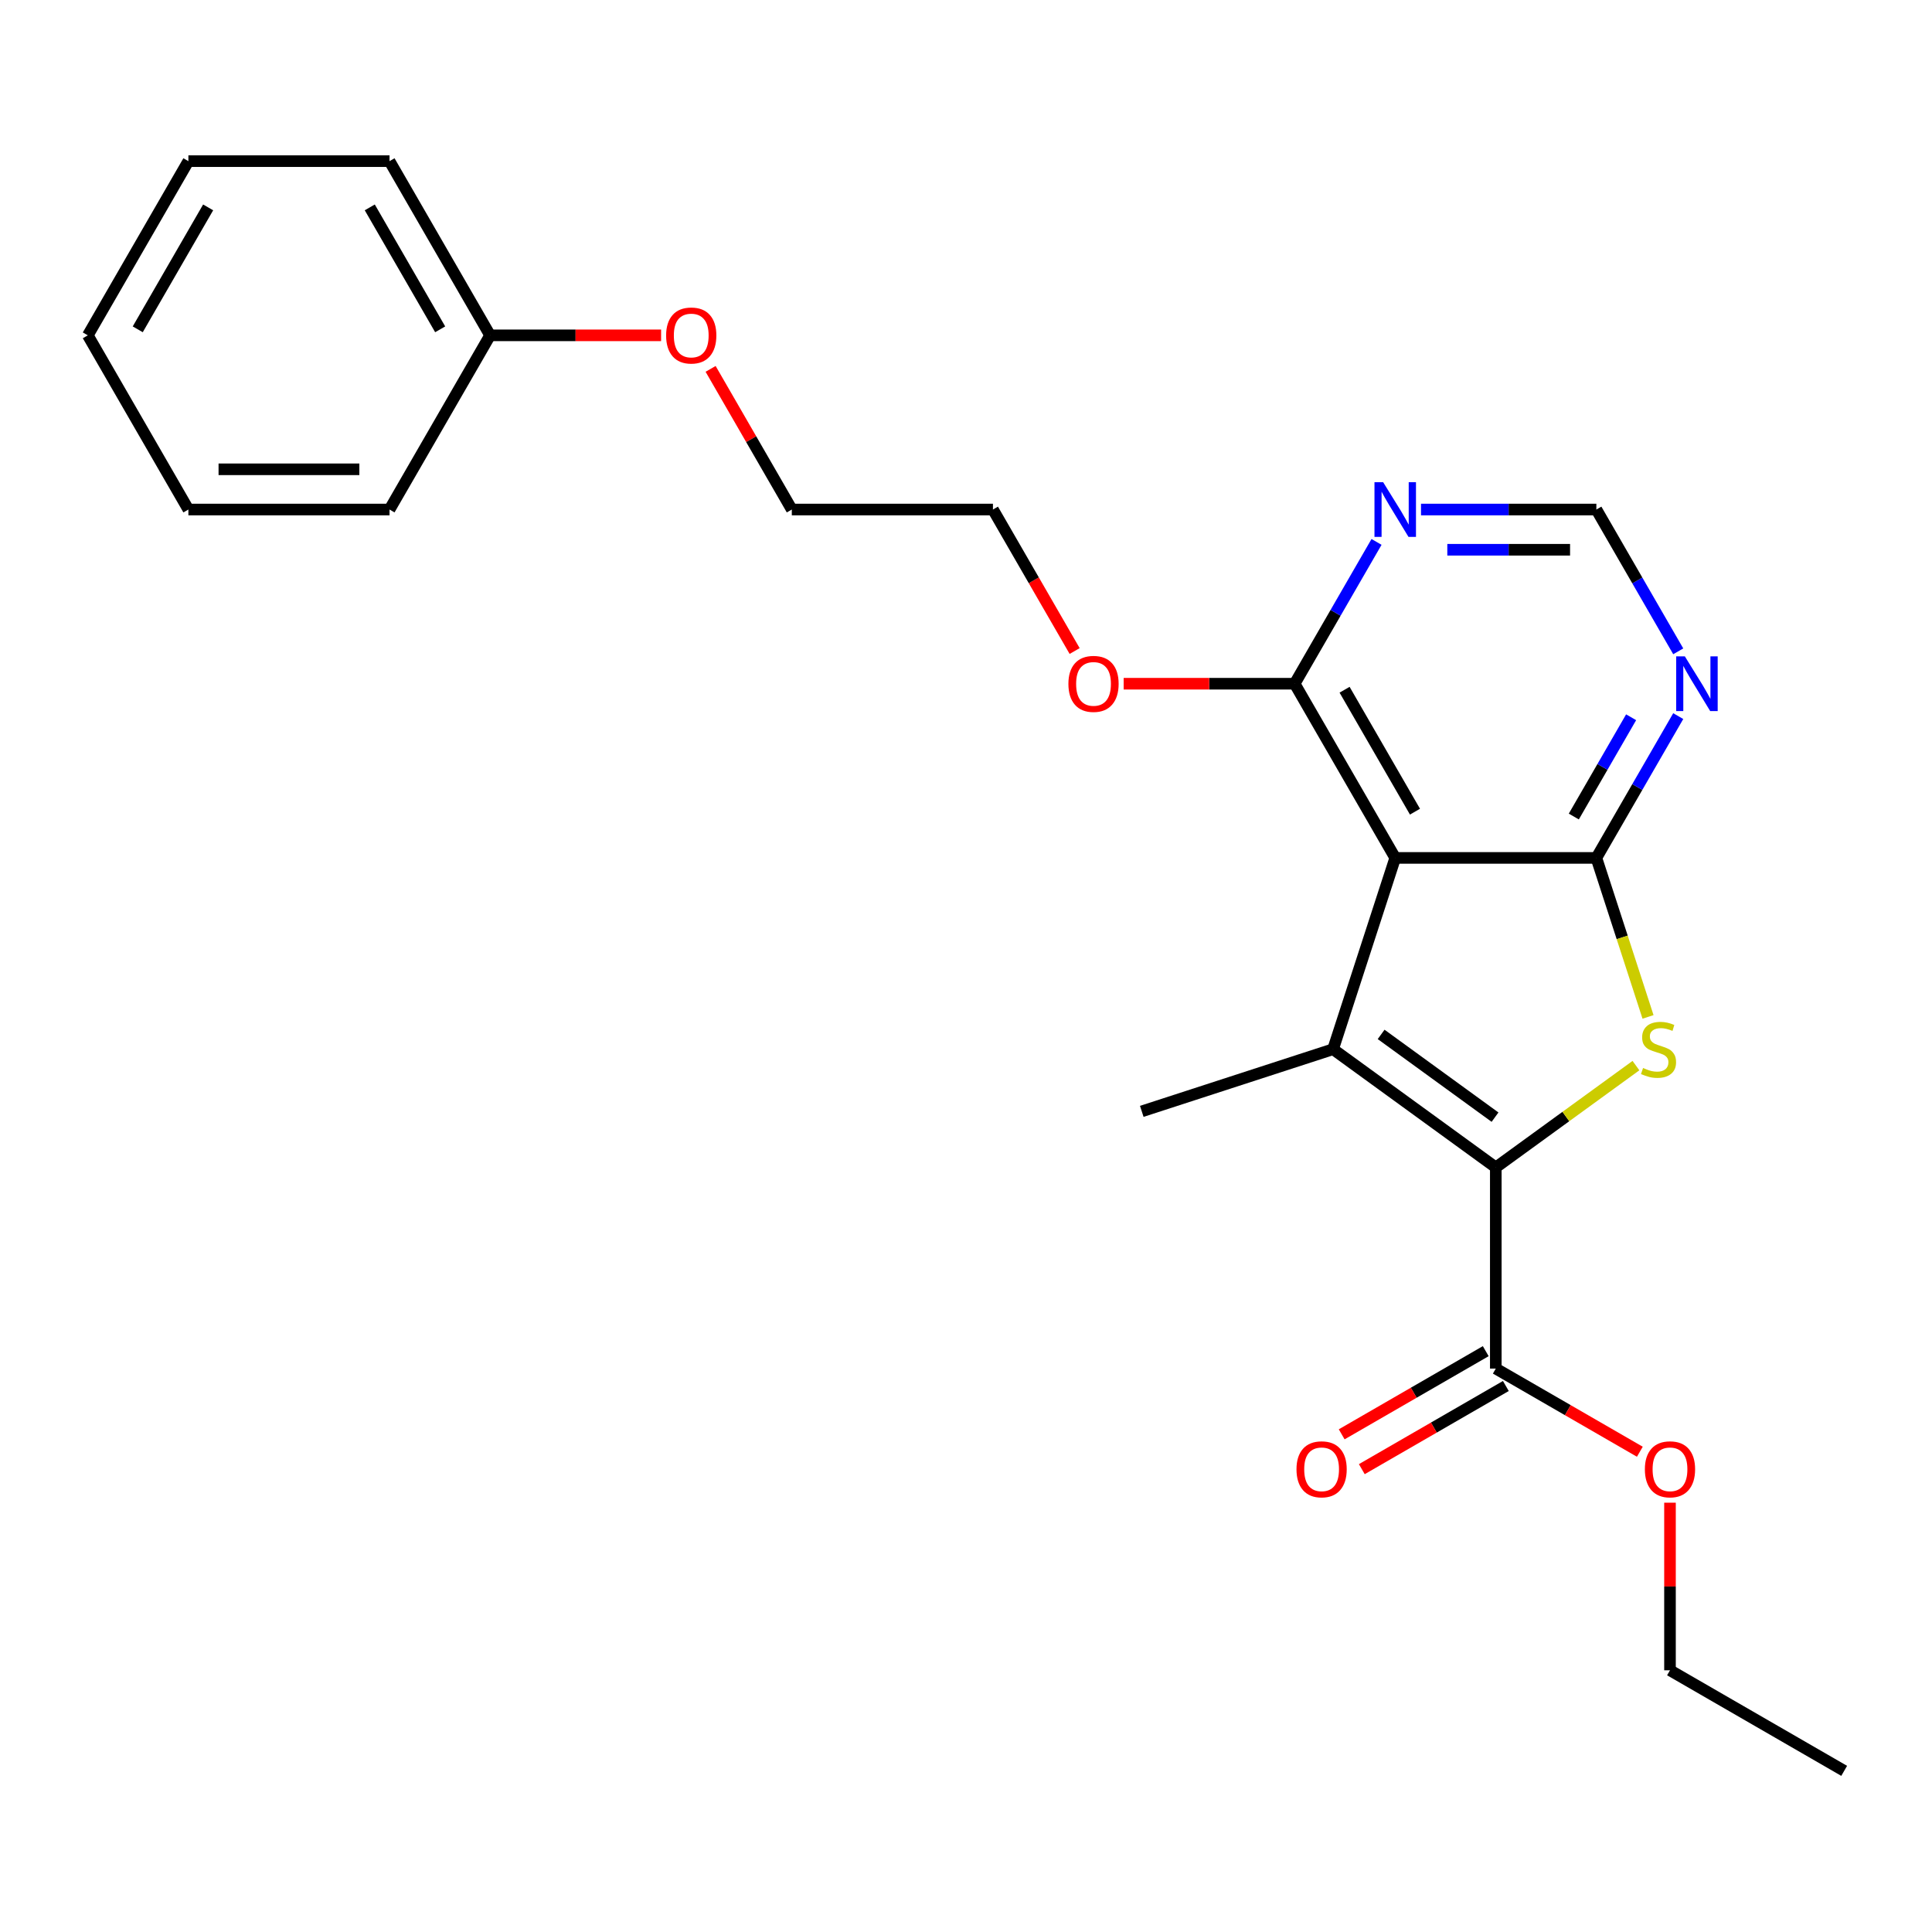<?xml version='1.0' encoding='iso-8859-1'?>
<svg version='1.1' baseProfile='full'
              xmlns='http://www.w3.org/2000/svg'
                      xmlns:rdkit='http://www.rdkit.org/xml'
                      xmlns:xlink='http://www.w3.org/1999/xlink'
                  xml:space='preserve'
width='1000px' height='1000px' viewBox='0 0 1000 1000'>
<!-- END OF HEADER -->
<rect style='opacity:1.0;fill:#FFFFFF;stroke:none' width='1000' height='1000' x='0' y='0'> </rect>
<path class='bond-0' d='M 774.222,604.263 L 689.996,543.069' style='fill:none;fill-rule:evenodd;stroke:#000000;stroke-width:6px;stroke-linecap:butt;stroke-linejoin:miter;stroke-opacity:1' />
<path class='bond-0' d='M 773.827,578.238 L 714.869,535.403' style='fill:none;fill-rule:evenodd;stroke:#000000;stroke-width:6px;stroke-linecap:butt;stroke-linejoin:miter;stroke-opacity:1' />
<path class='bond-3' d='M 774.222,604.263 L 810.494,577.91' style='fill:none;fill-rule:evenodd;stroke:#000000;stroke-width:6px;stroke-linecap:butt;stroke-linejoin:miter;stroke-opacity:1' />
<path class='bond-3' d='M 810.494,577.91 L 846.766,551.557' style='fill:none;fill-rule:evenodd;stroke:#CCCC00;stroke-width:6px;stroke-linecap:butt;stroke-linejoin:miter;stroke-opacity:1' />
<path class='bond-6' d='M 774.222,604.263 L 774.222,708.373' style='fill:none;fill-rule:evenodd;stroke:#000000;stroke-width:6px;stroke-linecap:butt;stroke-linejoin:miter;stroke-opacity:1' />
<path class='bond-1' d='M 689.996,543.069 L 722.167,444.055' style='fill:none;fill-rule:evenodd;stroke:#000000;stroke-width:6px;stroke-linecap:butt;stroke-linejoin:miter;stroke-opacity:1' />
<path class='bond-10' d='M 689.996,543.069 L 590.982,575.24' style='fill:none;fill-rule:evenodd;stroke:#000000;stroke-width:6px;stroke-linecap:butt;stroke-linejoin:miter;stroke-opacity:1' />
<path class='bond-5' d='M 722.167,444.055 L 670.113,353.893' style='fill:none;fill-rule:evenodd;stroke:#000000;stroke-width:6px;stroke-linecap:butt;stroke-linejoin:miter;stroke-opacity:1' />
<path class='bond-5' d='M 732.391,420.119 L 695.953,357.006' style='fill:none;fill-rule:evenodd;stroke:#000000;stroke-width:6px;stroke-linecap:butt;stroke-linejoin:miter;stroke-opacity:1' />
<path class='bond-24' d='M 722.167,444.055 L 826.277,444.055' style='fill:none;fill-rule:evenodd;stroke:#000000;stroke-width:6px;stroke-linecap:butt;stroke-linejoin:miter;stroke-opacity:1' />
<path class='bond-2' d='M 826.277,444.055 L 839.646,485.2' style='fill:none;fill-rule:evenodd;stroke:#000000;stroke-width:6px;stroke-linecap:butt;stroke-linejoin:miter;stroke-opacity:1' />
<path class='bond-2' d='M 839.646,485.2 L 853.015,526.346' style='fill:none;fill-rule:evenodd;stroke:#CCCC00;stroke-width:6px;stroke-linecap:butt;stroke-linejoin:miter;stroke-opacity:1' />
<path class='bond-4' d='M 826.277,444.055 L 847.465,407.355' style='fill:none;fill-rule:evenodd;stroke:#000000;stroke-width:6px;stroke-linecap:butt;stroke-linejoin:miter;stroke-opacity:1' />
<path class='bond-4' d='M 847.465,407.355 L 868.654,370.656' style='fill:none;fill-rule:evenodd;stroke:#0000FF;stroke-width:6px;stroke-linecap:butt;stroke-linejoin:miter;stroke-opacity:1' />
<path class='bond-4' d='M 814.601,422.634 L 829.433,396.944' style='fill:none;fill-rule:evenodd;stroke:#000000;stroke-width:6px;stroke-linecap:butt;stroke-linejoin:miter;stroke-opacity:1' />
<path class='bond-4' d='M 829.433,396.944 L 844.265,371.255' style='fill:none;fill-rule:evenodd;stroke:#0000FF;stroke-width:6px;stroke-linecap:butt;stroke-linejoin:miter;stroke-opacity:1' />
<path class='bond-8' d='M 868.654,337.13 L 847.465,300.431' style='fill:none;fill-rule:evenodd;stroke:#0000FF;stroke-width:6px;stroke-linecap:butt;stroke-linejoin:miter;stroke-opacity:1' />
<path class='bond-8' d='M 847.465,300.431 L 826.277,263.731' style='fill:none;fill-rule:evenodd;stroke:#000000;stroke-width:6px;stroke-linecap:butt;stroke-linejoin:miter;stroke-opacity:1' />
<path class='bond-7' d='M 670.113,353.893 L 691.301,317.194' style='fill:none;fill-rule:evenodd;stroke:#000000;stroke-width:6px;stroke-linecap:butt;stroke-linejoin:miter;stroke-opacity:1' />
<path class='bond-7' d='M 691.301,317.194 L 712.489,280.494' style='fill:none;fill-rule:evenodd;stroke:#0000FF;stroke-width:6px;stroke-linecap:butt;stroke-linejoin:miter;stroke-opacity:1' />
<path class='bond-12' d='M 670.113,353.893 L 625.859,353.893' style='fill:none;fill-rule:evenodd;stroke:#000000;stroke-width:6px;stroke-linecap:butt;stroke-linejoin:miter;stroke-opacity:1' />
<path class='bond-12' d='M 625.859,353.893 L 581.606,353.893' style='fill:none;fill-rule:evenodd;stroke:#FF0000;stroke-width:6px;stroke-linecap:butt;stroke-linejoin:miter;stroke-opacity:1' />
<path class='bond-9' d='M 769.017,699.356 L 731.737,720.88' style='fill:none;fill-rule:evenodd;stroke:#000000;stroke-width:6px;stroke-linecap:butt;stroke-linejoin:miter;stroke-opacity:1' />
<path class='bond-9' d='M 731.737,720.88 L 694.458,742.403' style='fill:none;fill-rule:evenodd;stroke:#FF0000;stroke-width:6px;stroke-linecap:butt;stroke-linejoin:miter;stroke-opacity:1' />
<path class='bond-9' d='M 779.428,717.389 L 742.148,738.912' style='fill:none;fill-rule:evenodd;stroke:#000000;stroke-width:6px;stroke-linecap:butt;stroke-linejoin:miter;stroke-opacity:1' />
<path class='bond-9' d='M 742.148,738.912 L 704.869,760.435' style='fill:none;fill-rule:evenodd;stroke:#FF0000;stroke-width:6px;stroke-linecap:butt;stroke-linejoin:miter;stroke-opacity:1' />
<path class='bond-11' d='M 774.222,708.373 L 811.502,729.896' style='fill:none;fill-rule:evenodd;stroke:#000000;stroke-width:6px;stroke-linecap:butt;stroke-linejoin:miter;stroke-opacity:1' />
<path class='bond-11' d='M 811.502,729.896 L 848.781,751.419' style='fill:none;fill-rule:evenodd;stroke:#FF0000;stroke-width:6px;stroke-linecap:butt;stroke-linejoin:miter;stroke-opacity:1' />
<path class='bond-25' d='M 735.51,263.731 L 780.894,263.731' style='fill:none;fill-rule:evenodd;stroke:#0000FF;stroke-width:6px;stroke-linecap:butt;stroke-linejoin:miter;stroke-opacity:1' />
<path class='bond-25' d='M 780.894,263.731 L 826.277,263.731' style='fill:none;fill-rule:evenodd;stroke:#000000;stroke-width:6px;stroke-linecap:butt;stroke-linejoin:miter;stroke-opacity:1' />
<path class='bond-25' d='M 749.125,284.553 L 780.894,284.553' style='fill:none;fill-rule:evenodd;stroke:#0000FF;stroke-width:6px;stroke-linecap:butt;stroke-linejoin:miter;stroke-opacity:1' />
<path class='bond-25' d='M 780.894,284.553 L 812.662,284.553' style='fill:none;fill-rule:evenodd;stroke:#000000;stroke-width:6px;stroke-linecap:butt;stroke-linejoin:miter;stroke-opacity:1' />
<path class='bond-15' d='M 864.384,777.79 L 864.384,821.164' style='fill:none;fill-rule:evenodd;stroke:#FF0000;stroke-width:6px;stroke-linecap:butt;stroke-linejoin:miter;stroke-opacity:1' />
<path class='bond-15' d='M 864.384,821.164 L 864.384,864.537' style='fill:none;fill-rule:evenodd;stroke:#000000;stroke-width:6px;stroke-linecap:butt;stroke-linejoin:miter;stroke-opacity:1' />
<path class='bond-16' d='M 556.233,336.97 L 535.09,300.351' style='fill:none;fill-rule:evenodd;stroke:#FF0000;stroke-width:6px;stroke-linecap:butt;stroke-linejoin:miter;stroke-opacity:1' />
<path class='bond-16' d='M 535.09,300.351 L 513.948,263.731' style='fill:none;fill-rule:evenodd;stroke:#000000;stroke-width:6px;stroke-linecap:butt;stroke-linejoin:miter;stroke-opacity:1' />
<path class='bond-13' d='M 253.674,173.57 L 297.927,173.57' style='fill:none;fill-rule:evenodd;stroke:#000000;stroke-width:6px;stroke-linecap:butt;stroke-linejoin:miter;stroke-opacity:1' />
<path class='bond-13' d='M 297.927,173.57 L 342.181,173.57' style='fill:none;fill-rule:evenodd;stroke:#FF0000;stroke-width:6px;stroke-linecap:butt;stroke-linejoin:miter;stroke-opacity:1' />
<path class='bond-18' d='M 253.674,173.57 L 201.619,83.408' style='fill:none;fill-rule:evenodd;stroke:#000000;stroke-width:6px;stroke-linecap:butt;stroke-linejoin:miter;stroke-opacity:1' />
<path class='bond-18' d='M 227.833,170.456 L 191.395,107.343' style='fill:none;fill-rule:evenodd;stroke:#000000;stroke-width:6px;stroke-linecap:butt;stroke-linejoin:miter;stroke-opacity:1' />
<path class='bond-19' d='M 253.674,173.57 L 201.619,263.731' style='fill:none;fill-rule:evenodd;stroke:#000000;stroke-width:6px;stroke-linecap:butt;stroke-linejoin:miter;stroke-opacity:1' />
<path class='bond-14' d='M 367.808,190.932 L 388.823,227.332' style='fill:none;fill-rule:evenodd;stroke:#FF0000;stroke-width:6px;stroke-linecap:butt;stroke-linejoin:miter;stroke-opacity:1' />
<path class='bond-14' d='M 388.823,227.332 L 409.838,263.731' style='fill:none;fill-rule:evenodd;stroke:#000000;stroke-width:6px;stroke-linecap:butt;stroke-linejoin:miter;stroke-opacity:1' />
<path class='bond-20' d='M 864.384,864.537 L 954.545,916.592' style='fill:none;fill-rule:evenodd;stroke:#000000;stroke-width:6px;stroke-linecap:butt;stroke-linejoin:miter;stroke-opacity:1' />
<path class='bond-17' d='M 513.948,263.731 L 409.838,263.731' style='fill:none;fill-rule:evenodd;stroke:#000000;stroke-width:6px;stroke-linecap:butt;stroke-linejoin:miter;stroke-opacity:1' />
<path class='bond-22' d='M 201.619,83.408 L 97.509,83.408' style='fill:none;fill-rule:evenodd;stroke:#000000;stroke-width:6px;stroke-linecap:butt;stroke-linejoin:miter;stroke-opacity:1' />
<path class='bond-21' d='M 201.619,263.731 L 97.509,263.731' style='fill:none;fill-rule:evenodd;stroke:#000000;stroke-width:6px;stroke-linecap:butt;stroke-linejoin:miter;stroke-opacity:1' />
<path class='bond-21' d='M 186.003,242.909 L 113.126,242.909' style='fill:none;fill-rule:evenodd;stroke:#000000;stroke-width:6px;stroke-linecap:butt;stroke-linejoin:miter;stroke-opacity:1' />
<path class='bond-23' d='M 97.509,263.731 L 45.455,173.57' style='fill:none;fill-rule:evenodd;stroke:#000000;stroke-width:6px;stroke-linecap:butt;stroke-linejoin:miter;stroke-opacity:1' />
<path class='bond-26' d='M 97.509,83.408 L 45.455,173.57' style='fill:none;fill-rule:evenodd;stroke:#000000;stroke-width:6px;stroke-linecap:butt;stroke-linejoin:miter;stroke-opacity:1' />
<path class='bond-26' d='M 107.733,107.343 L 71.295,170.456' style='fill:none;fill-rule:evenodd;stroke:#000000;stroke-width:6px;stroke-linecap:butt;stroke-linejoin:miter;stroke-opacity:1' />
<path  class='atom-4' d='M 850.449 552.789
Q 850.769 552.909, 852.089 553.469
Q 853.409 554.029, 854.849 554.389
Q 856.329 554.709, 857.769 554.709
Q 860.449 554.709, 862.009 553.429
Q 863.569 552.109, 863.569 549.829
Q 863.569 548.269, 862.769 547.309
Q 862.009 546.349, 860.809 545.829
Q 859.609 545.309, 857.609 544.709
Q 855.089 543.949, 853.569 543.229
Q 852.089 542.509, 851.009 540.989
Q 849.969 539.469, 849.969 536.909
Q 849.969 533.349, 852.369 531.149
Q 854.809 528.949, 859.609 528.949
Q 862.889 528.949, 866.609 530.509
L 865.689 533.589
Q 862.289 532.189, 859.729 532.189
Q 856.969 532.189, 855.449 533.349
Q 853.929 534.469, 853.969 536.429
Q 853.969 537.949, 854.729 538.869
Q 855.529 539.789, 856.649 540.309
Q 857.809 540.829, 859.729 541.429
Q 862.289 542.229, 863.809 543.029
Q 865.329 543.829, 866.409 545.469
Q 867.529 547.069, 867.529 549.829
Q 867.529 553.749, 864.889 555.869
Q 862.289 557.949, 857.929 557.949
Q 855.409 557.949, 853.489 557.389
Q 851.609 556.869, 849.369 555.949
L 850.449 552.789
' fill='#CCCC00'/>
<path  class='atom-5' d='M 872.072 339.733
L 881.352 354.733
Q 882.272 356.213, 883.752 358.893
Q 885.232 361.573, 885.312 361.733
L 885.312 339.733
L 889.072 339.733
L 889.072 368.053
L 885.192 368.053
L 875.232 351.653
Q 874.072 349.733, 872.832 347.533
Q 871.632 345.333, 871.272 344.653
L 871.272 368.053
L 867.592 368.053
L 867.592 339.733
L 872.072 339.733
' fill='#0000FF'/>
<path  class='atom-8' d='M 715.907 249.571
L 725.187 264.571
Q 726.107 266.051, 727.587 268.731
Q 729.067 271.411, 729.147 271.571
L 729.147 249.571
L 732.907 249.571
L 732.907 277.891
L 729.027 277.891
L 719.067 261.491
Q 717.907 259.571, 716.667 257.371
Q 715.467 255.171, 715.107 254.491
L 715.107 277.891
L 711.427 277.891
L 711.427 249.571
L 715.907 249.571
' fill='#0000FF'/>
<path  class='atom-10' d='M 671.061 760.507
Q 671.061 753.707, 674.421 749.907
Q 677.781 746.107, 684.061 746.107
Q 690.341 746.107, 693.701 749.907
Q 697.061 753.707, 697.061 760.507
Q 697.061 767.387, 693.661 771.307
Q 690.261 775.187, 684.061 775.187
Q 677.821 775.187, 674.421 771.307
Q 671.061 767.427, 671.061 760.507
M 684.061 771.987
Q 688.381 771.987, 690.701 769.107
Q 693.061 766.187, 693.061 760.507
Q 693.061 754.947, 690.701 752.147
Q 688.381 749.307, 684.061 749.307
Q 679.741 749.307, 677.381 752.107
Q 675.061 754.907, 675.061 760.507
Q 675.061 766.227, 677.381 769.107
Q 679.741 771.987, 684.061 771.987
' fill='#FF0000'/>
<path  class='atom-12' d='M 851.384 760.507
Q 851.384 753.707, 854.744 749.907
Q 858.104 746.107, 864.384 746.107
Q 870.664 746.107, 874.024 749.907
Q 877.384 753.707, 877.384 760.507
Q 877.384 767.387, 873.984 771.307
Q 870.584 775.187, 864.384 775.187
Q 858.144 775.187, 854.744 771.307
Q 851.384 767.427, 851.384 760.507
M 864.384 771.987
Q 868.704 771.987, 871.024 769.107
Q 873.384 766.187, 873.384 760.507
Q 873.384 754.947, 871.024 752.147
Q 868.704 749.307, 864.384 749.307
Q 860.064 749.307, 857.704 752.107
Q 855.384 754.907, 855.384 760.507
Q 855.384 766.227, 857.704 769.107
Q 860.064 771.987, 864.384 771.987
' fill='#FF0000'/>
<path  class='atom-13' d='M 553.003 353.973
Q 553.003 347.173, 556.363 343.373
Q 559.723 339.573, 566.003 339.573
Q 572.283 339.573, 575.643 343.373
Q 579.003 347.173, 579.003 353.973
Q 579.003 360.853, 575.603 364.773
Q 572.203 368.653, 566.003 368.653
Q 559.763 368.653, 556.363 364.773
Q 553.003 360.893, 553.003 353.973
M 566.003 365.453
Q 570.323 365.453, 572.643 362.573
Q 575.003 359.653, 575.003 353.973
Q 575.003 348.413, 572.643 345.613
Q 570.323 342.773, 566.003 342.773
Q 561.683 342.773, 559.323 345.573
Q 557.003 348.373, 557.003 353.973
Q 557.003 359.693, 559.323 362.573
Q 561.683 365.453, 566.003 365.453
' fill='#FF0000'/>
<path  class='atom-15' d='M 344.784 173.65
Q 344.784 166.85, 348.144 163.05
Q 351.504 159.25, 357.784 159.25
Q 364.064 159.25, 367.424 163.05
Q 370.784 166.85, 370.784 173.65
Q 370.784 180.53, 367.384 184.45
Q 363.984 188.33, 357.784 188.33
Q 351.544 188.33, 348.144 184.45
Q 344.784 180.57, 344.784 173.65
M 357.784 185.13
Q 362.104 185.13, 364.424 182.25
Q 366.784 179.33, 366.784 173.65
Q 366.784 168.09, 364.424 165.29
Q 362.104 162.45, 357.784 162.45
Q 353.464 162.45, 351.104 165.25
Q 348.784 168.05, 348.784 173.65
Q 348.784 179.37, 351.104 182.25
Q 353.464 185.13, 357.784 185.13
' fill='#FF0000'/>
</svg>
